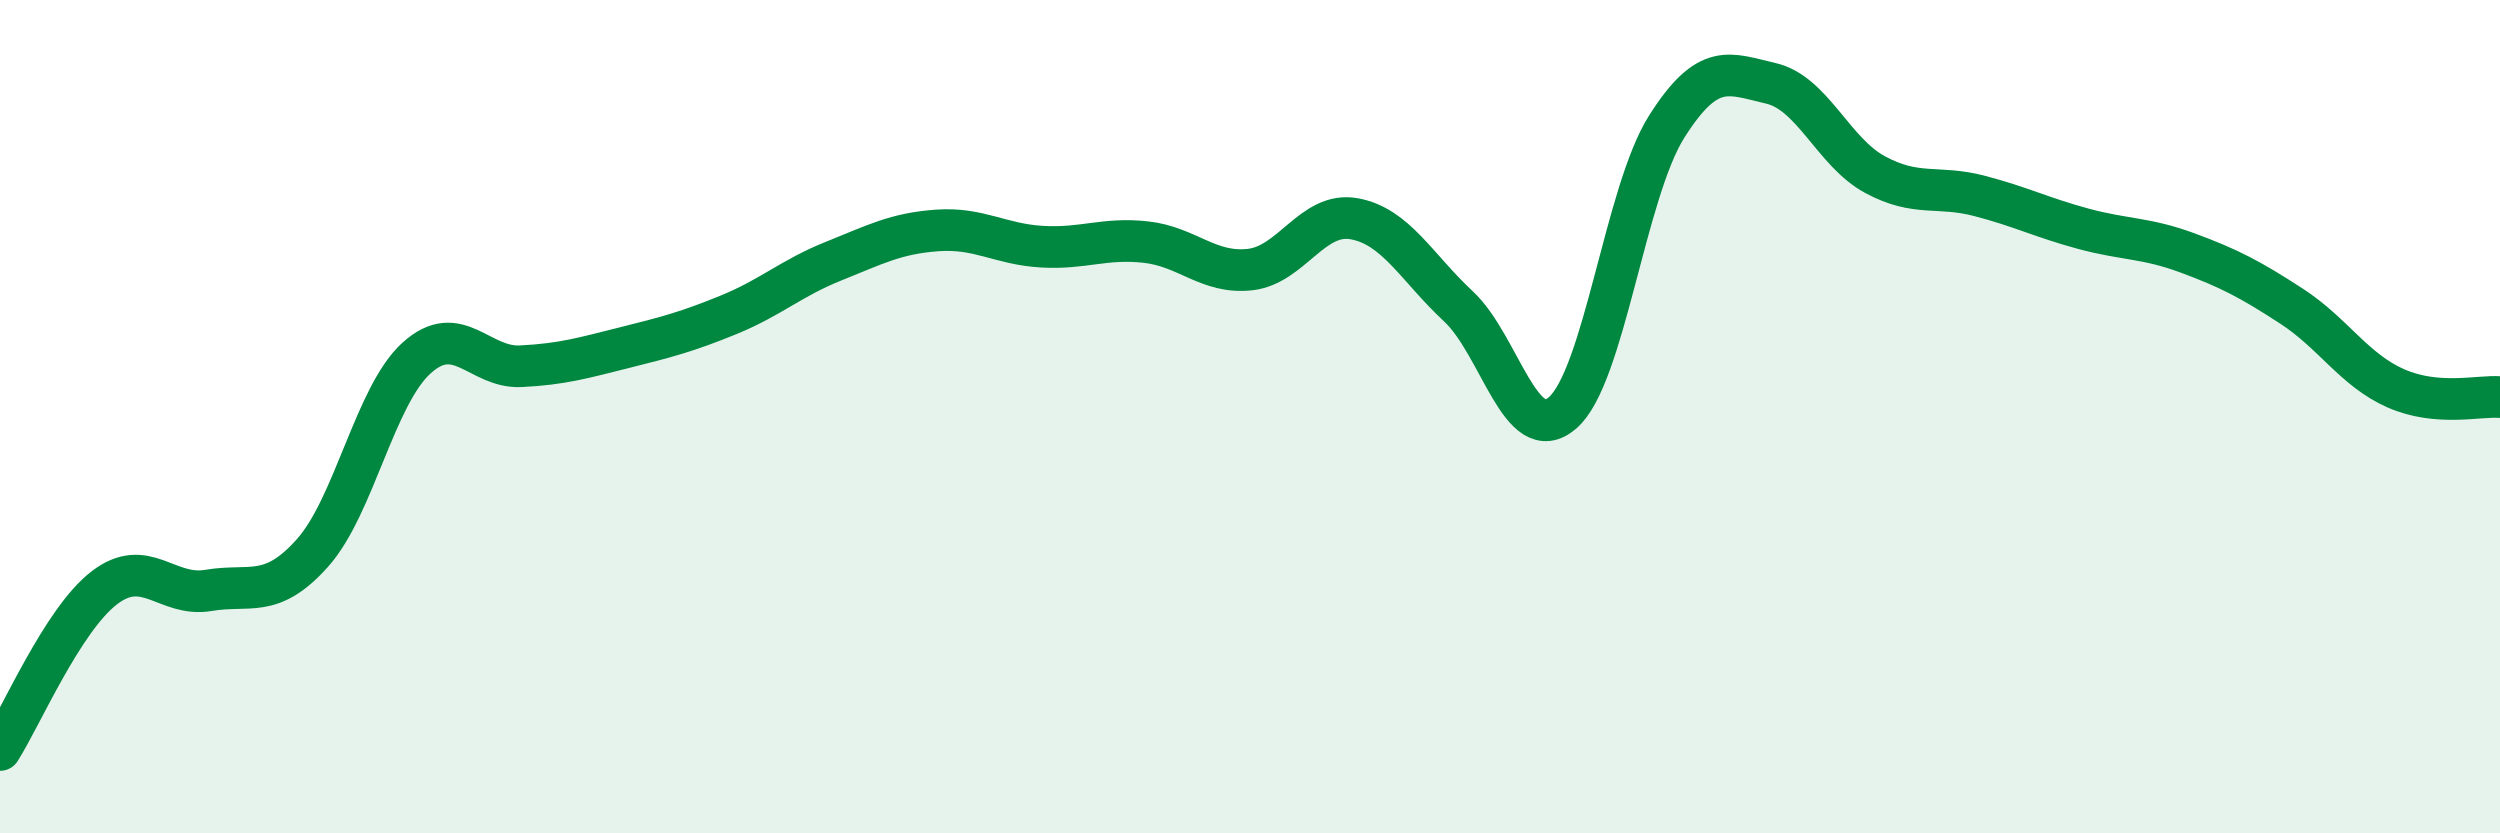 
    <svg width="60" height="20" viewBox="0 0 60 20" xmlns="http://www.w3.org/2000/svg">
      <path
        d="M 0,18 C 0.5,17.22 1.5,14.88 2.5,14.11 C 3.5,13.34 4,14.34 5,14.17 C 6,14 6.5,14.39 7.5,13.27 C 8.5,12.15 9,9.49 10,8.59 C 11,7.69 11.5,8.84 12.5,8.79 C 13.5,8.74 14,8.59 15,8.34 C 16,8.09 16.5,7.96 17.5,7.55 C 18.5,7.14 19,6.67 20,6.27 C 21,5.87 21.5,5.6 22.5,5.53 C 23.5,5.46 24,5.86 25,5.92 C 26,5.98 26.5,5.7 27.5,5.81 C 28.5,5.92 29,6.58 30,6.47 C 31,6.36 31.5,5.07 32.5,5.25 C 33.5,5.43 34,6.42 35,7.35 C 36,8.28 36.5,10.77 37.5,9.91 C 38.5,9.05 39,4.62 40,3.04 C 41,1.46 41.5,1.77 42.5,2 C 43.5,2.23 44,3.65 45,4.19 C 46,4.73 46.5,4.44 47.5,4.7 C 48.5,4.96 49,5.22 50,5.49 C 51,5.76 51.5,5.7 52.5,6.07 C 53.5,6.44 54,6.7 55,7.35 C 56,8 56.5,8.88 57.5,9.32 C 58.5,9.76 59.5,9.49 60,9.53L60 20L0 20Z"
        fill="#008740"
        opacity="0.1"
        stroke-linecap="round"
        stroke-linejoin="round"
      />
      <path
        d="M 0,18 C 0.5,17.22 1.5,14.88 2.5,14.11 C 3.5,13.34 4,14.34 5,14.17 C 6,14 6.5,14.39 7.5,13.27 C 8.5,12.15 9,9.49 10,8.59 C 11,7.69 11.5,8.84 12.5,8.79 C 13.5,8.74 14,8.59 15,8.34 C 16,8.09 16.5,7.96 17.5,7.55 C 18.5,7.14 19,6.67 20,6.27 C 21,5.87 21.5,5.6 22.5,5.53 C 23.5,5.46 24,5.86 25,5.92 C 26,5.98 26.5,5.7 27.5,5.81 C 28.5,5.92 29,6.58 30,6.47 C 31,6.36 31.5,5.07 32.5,5.25 C 33.5,5.43 34,6.42 35,7.35 C 36,8.28 36.5,10.77 37.5,9.91 C 38.5,9.05 39,4.62 40,3.04 C 41,1.46 41.5,1.77 42.5,2 C 43.5,2.23 44,3.65 45,4.19 C 46,4.73 46.5,4.44 47.5,4.7 C 48.5,4.96 49,5.22 50,5.49 C 51,5.76 51.5,5.7 52.5,6.07 C 53.5,6.44 54,6.7 55,7.35 C 56,8 56.5,8.88 57.5,9.32 C 58.5,9.76 59.5,9.49 60,9.53"
        stroke="#008740"
        stroke-width="1"
        fill="none"
        stroke-linecap="round"
        stroke-linejoin="round"
      />
    </svg>
  